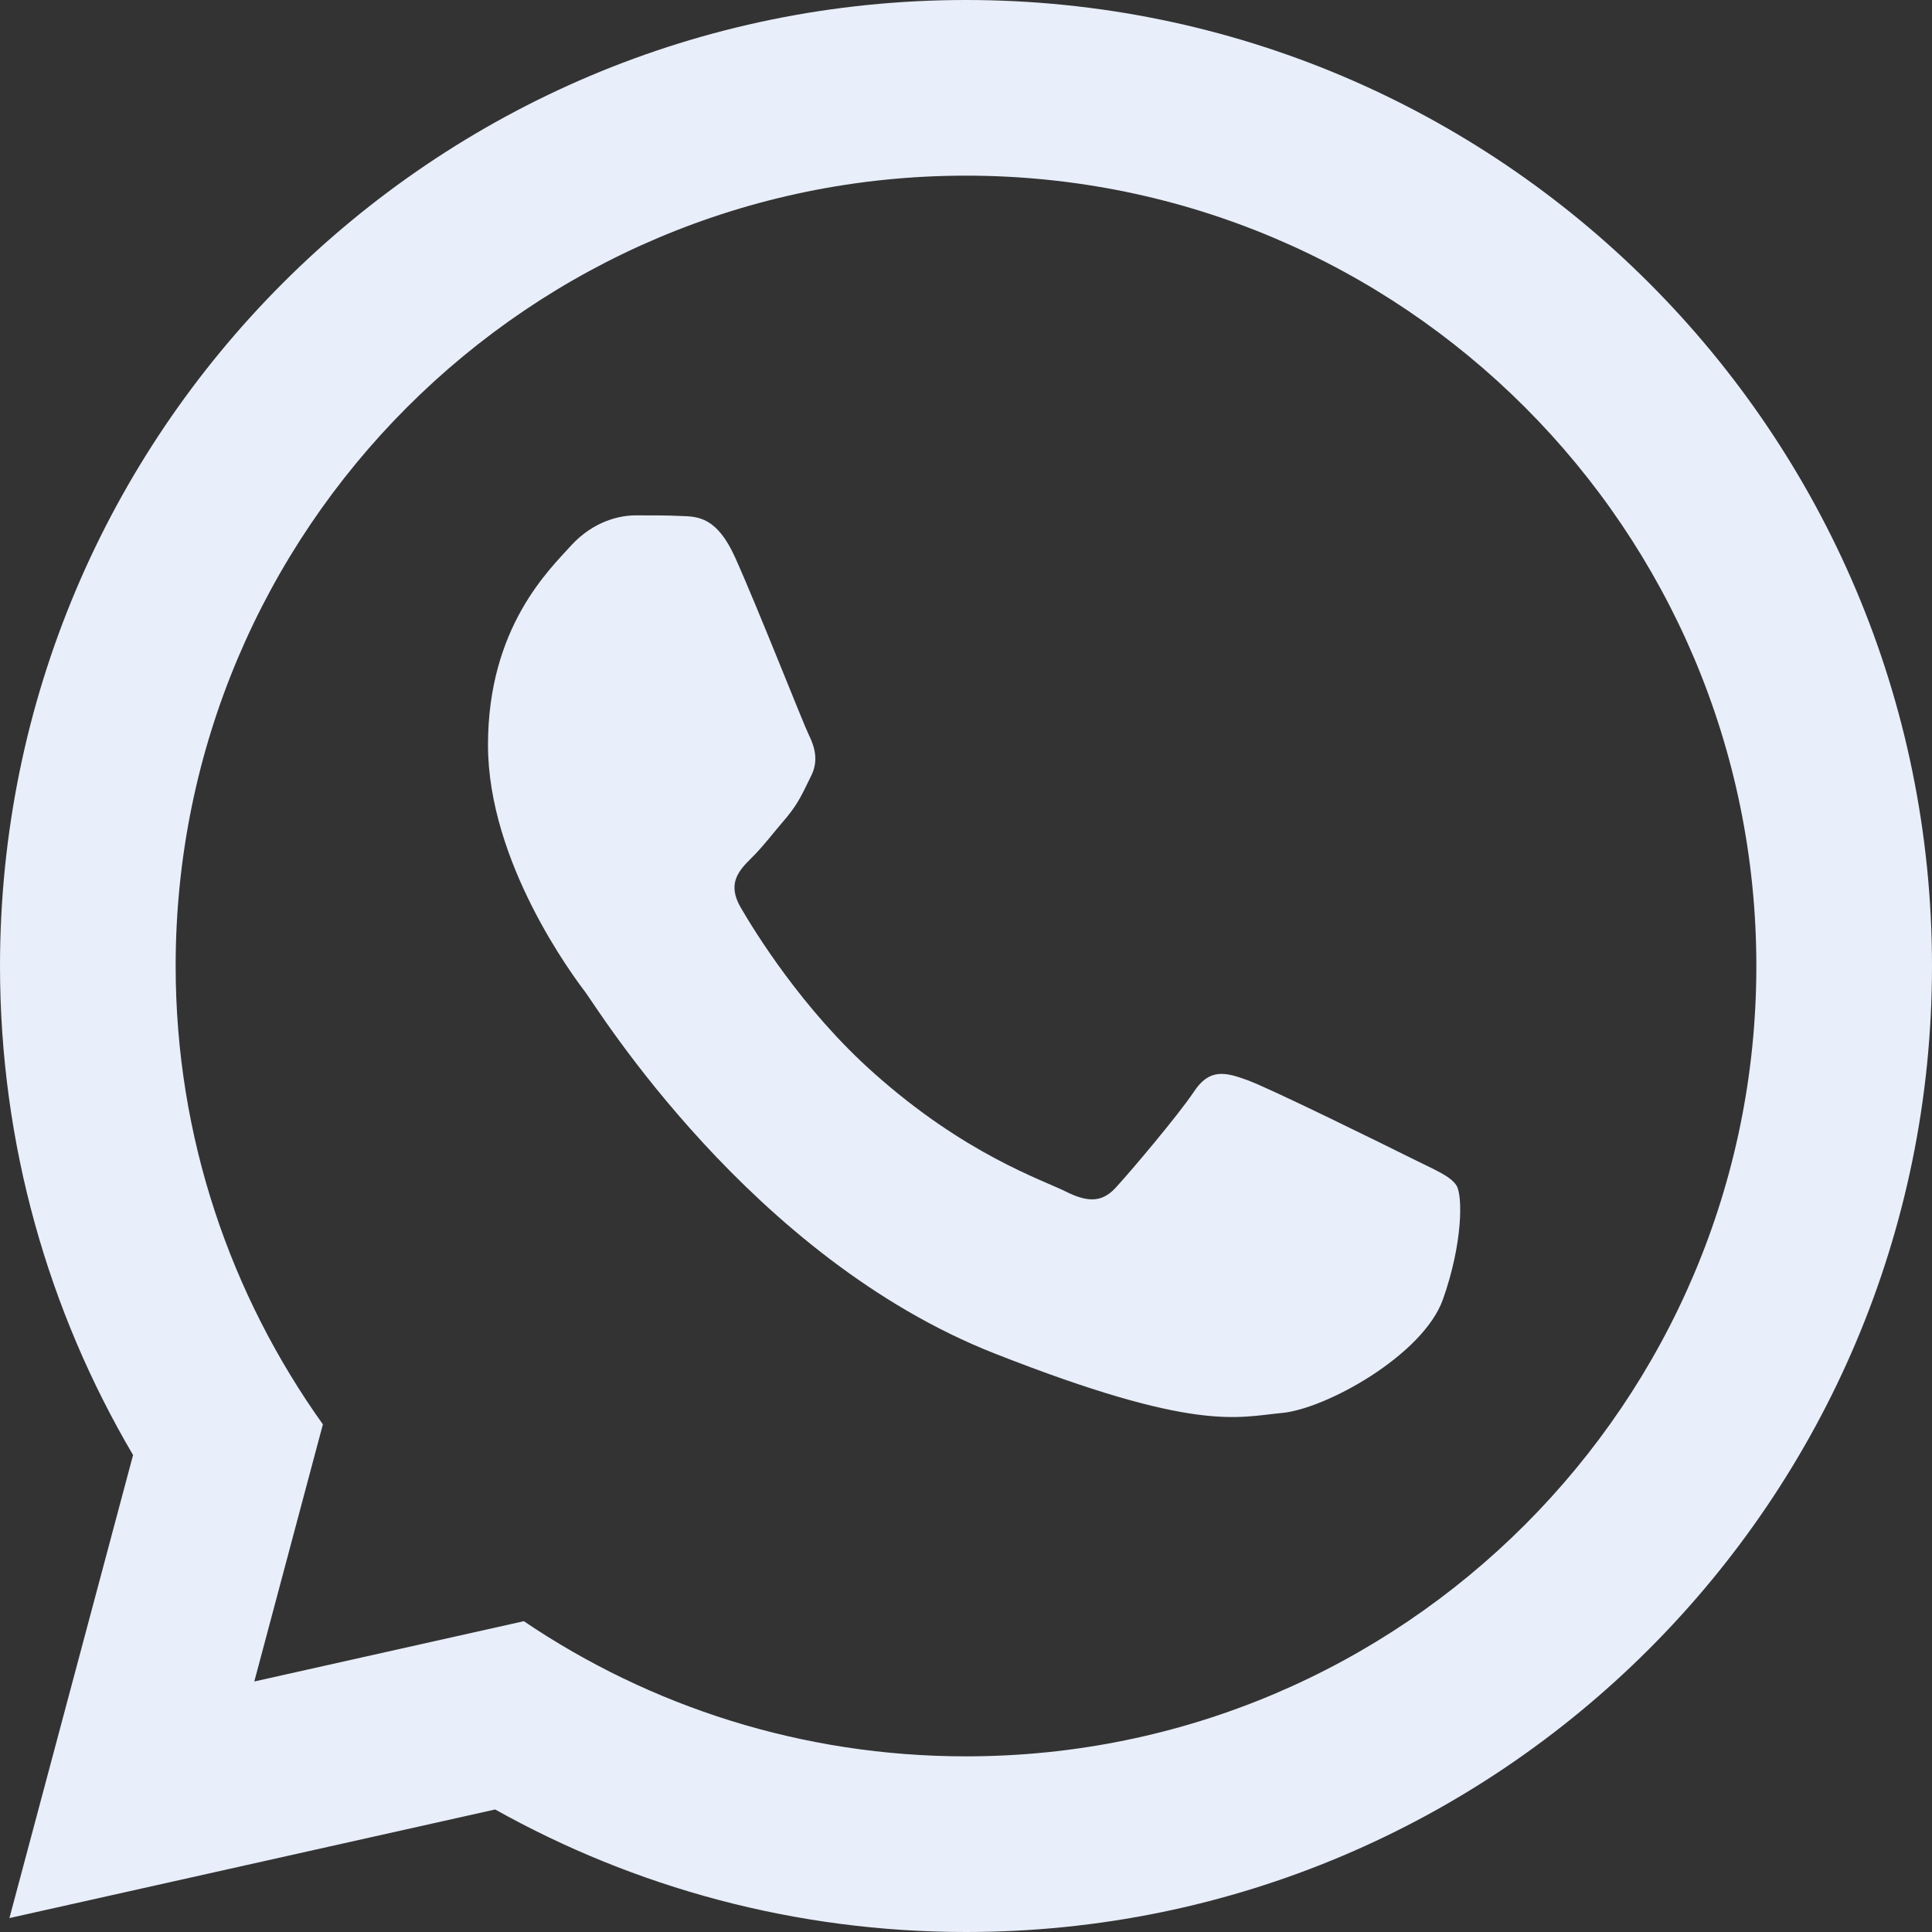 <svg width="24" height="24" viewBox="0 0 24 24" fill="none" xmlns="http://www.w3.org/2000/svg">
<rect x="0" y="0" width="24" height="24" fill="#333333" stroke="none"/>
<path d="M12 0C5.373 0 0 5.373 0 12C0 14.217 0.604 16.293 1.653 18.075L0.117 23.827L6.151 22.478C7.882 23.446 9.876 24 12 24C18.627 24 24 18.627 24 12C24 5.373 18.627 0 12 0ZM12 2.182C17.422 2.182 21.818 6.578 21.818 12C21.818 17.422 17.422 21.818 12 21.818C9.965 21.818 8.075 21.199 6.507 20.139L3.159 20.888L4.011 17.694C2.864 16.087 2.182 14.125 2.182 12C2.182 6.578 6.578 2.182 12 2.182ZM7.894 6.402C7.694 6.402 7.372 6.476 7.098 6.773C6.829 7.072 6.062 7.788 6.062 9.254C6.062 10.713 7.122 12.129 7.271 12.324C7.42 12.524 9.328 15.621 12.352 16.812C14.858 17.799 15.371 17.604 15.919 17.553C16.464 17.506 17.677 16.836 17.924 16.143C18.171 15.449 18.171 14.854 18.094 14.729C18.019 14.608 17.824 14.533 17.526 14.384C17.228 14.235 15.767 13.515 15.493 13.417C15.223 13.319 15.023 13.267 14.829 13.565C14.628 13.863 14.061 14.533 13.883 14.728C13.712 14.928 13.54 14.952 13.242 14.803C12.944 14.654 11.987 14.341 10.852 13.327C9.968 12.541 9.372 11.568 9.2 11.271C9.028 10.974 9.181 10.812 9.33 10.663C9.466 10.533 9.629 10.318 9.778 10.146C9.922 9.97 9.972 9.849 10.071 9.649C10.174 9.454 10.121 9.277 10.047 9.128C9.974 8.978 9.396 7.508 9.131 6.923C8.908 6.429 8.676 6.415 8.462 6.41C8.289 6.401 8.089 6.402 7.894 6.402Z" fill="#E8EEFA"/>
</svg>

